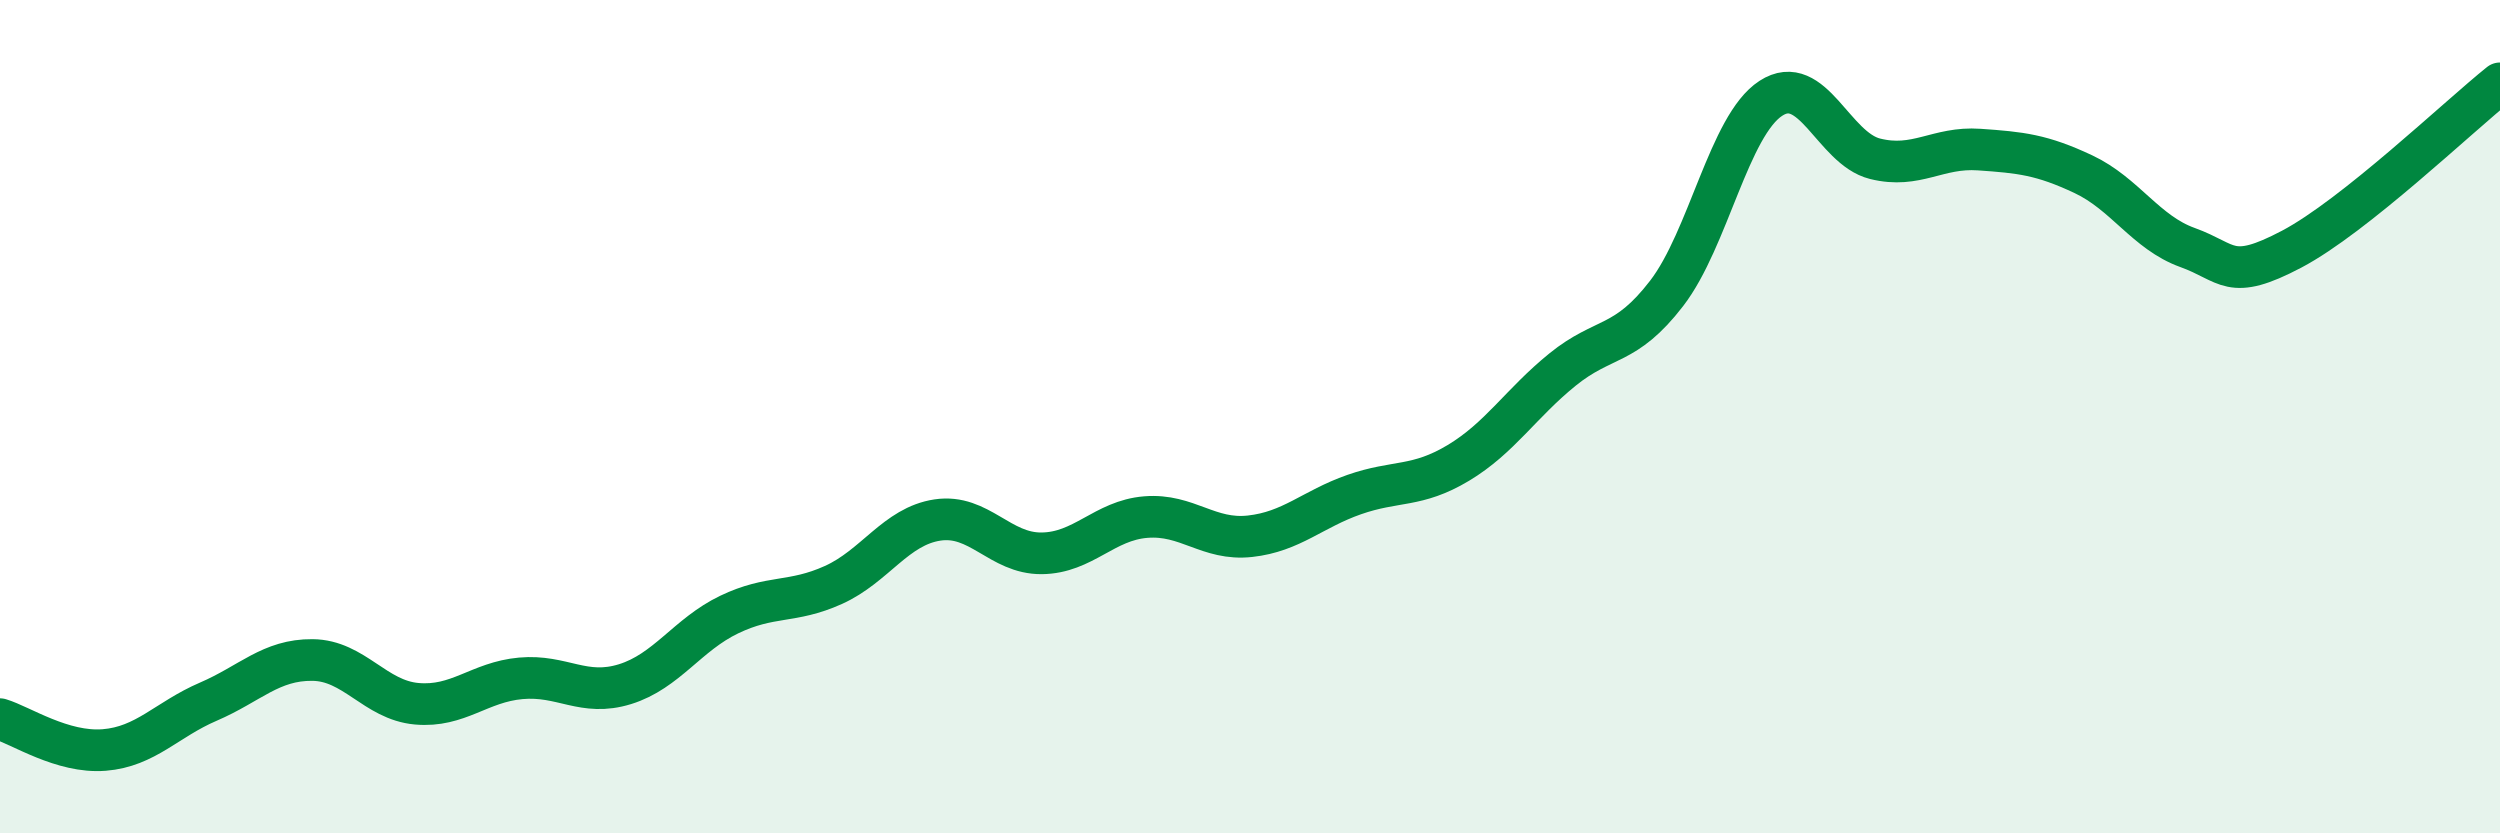 
    <svg width="60" height="20" viewBox="0 0 60 20" xmlns="http://www.w3.org/2000/svg">
      <path
        d="M 0,17.26 C 0.5,17.41 1.5,18.08 2.5,18 C 3.5,17.92 4,17.27 5,16.84 C 6,16.41 6.5,15.83 7.5,15.84 C 8.5,15.85 9,16.8 10,16.89 C 11,16.98 11.5,16.37 12.5,16.28 C 13.5,16.19 14,16.73 15,16.42 C 16,16.11 16.5,15.23 17.5,14.75 C 18.5,14.27 19,14.49 20,14.04 C 21,13.59 21.5,12.63 22.5,12.48 C 23.5,12.33 24,13.29 25,13.28 C 26,13.27 26.5,12.49 27.5,12.41 C 28.5,12.33 29,12.98 30,12.87 C 31,12.76 31.5,12.22 32.5,11.87 C 33.5,11.52 34,11.71 35,11.11 C 36,10.51 36.5,9.68 37.5,8.87 C 38.5,8.06 39,8.34 40,7.04 C 41,5.74 41.5,3.01 42.5,2.36 C 43.5,1.71 44,3.56 45,3.81 C 46,4.06 46.5,3.52 47.5,3.59 C 48.5,3.66 49,3.71 50,4.18 C 51,4.65 51.5,5.58 52.5,5.94 C 53.5,6.3 53.5,6.77 55,5.98 C 56.5,5.19 59,2.8 60,2L60 20L0 20Z"
        fill="#008740"
        opacity="0.1"
        stroke-linecap="round"
        stroke-linejoin="round"
      />
      <path
        d="M 0,17.26 C 0.5,17.41 1.5,18.08 2.5,18 C 3.5,17.92 4,17.27 5,16.84 C 6,16.41 6.5,15.83 7.5,15.84 C 8.5,15.85 9,16.8 10,16.89 C 11,16.98 11.5,16.37 12.5,16.28 C 13.5,16.19 14,16.73 15,16.42 C 16,16.11 16.5,15.23 17.5,14.75 C 18.5,14.27 19,14.49 20,14.04 C 21,13.59 21.5,12.63 22.5,12.48 C 23.5,12.33 24,13.29 25,13.28 C 26,13.27 26.5,12.49 27.5,12.41 C 28.5,12.33 29,12.98 30,12.87 C 31,12.76 31.5,12.22 32.5,11.87 C 33.5,11.52 34,11.71 35,11.11 C 36,10.51 36.5,9.68 37.5,8.87 C 38.5,8.06 39,8.34 40,7.04 C 41,5.74 41.5,3.01 42.5,2.36 C 43.5,1.71 44,3.56 45,3.81 C 46,4.06 46.5,3.52 47.5,3.59 C 48.5,3.66 49,3.71 50,4.18 C 51,4.65 51.5,5.58 52.5,5.94 C 53.5,6.3 53.5,6.77 55,5.98 C 56.5,5.19 59,2.8 60,2"
        stroke="#008740"
        stroke-width="1"
        fill="none"
        stroke-linecap="round"
        stroke-linejoin="round"
      />
    </svg>
  